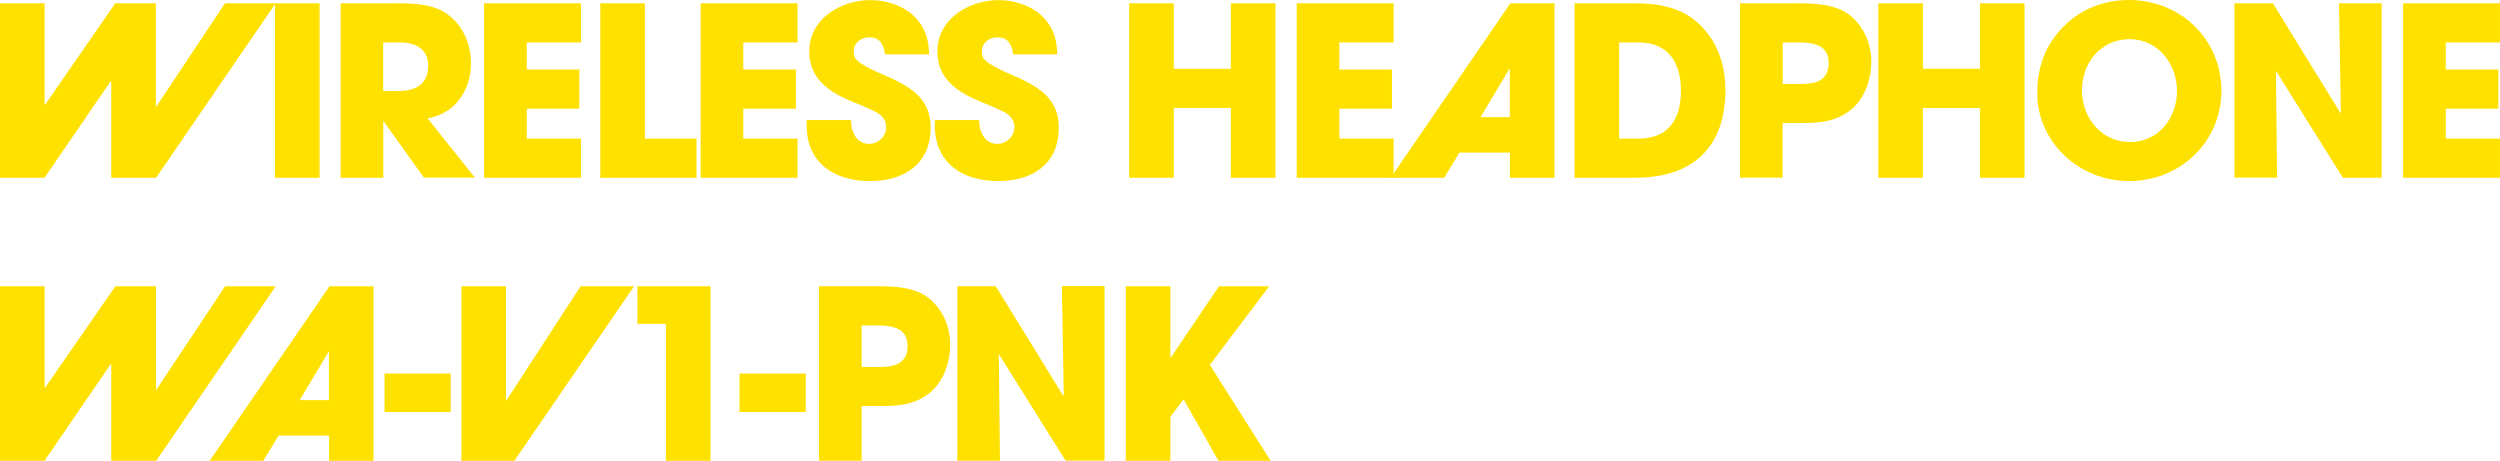 <?xml version="1.0" encoding="UTF-8"?><svg id="_レイヤー_2" xmlns="http://www.w3.org/2000/svg" viewBox="0 0 243.81 44.94"><defs><style>.cls-1{fill:#ffe100;stroke-width:0px;}</style></defs><g id="_デザイン"><path class="cls-1" d="M15.22,17.34h-4.37V7.91h-.05l-6.46,9.43H0V.32h4.35v9.89h.05L11.24.32h3.96v10.07h.05L21.94.32h4.94l-11.66,17.02Z"/><path class="cls-1" d="M26.82,17.34V.32h4.35v17.02h-4.35Z"/><path class="cls-1" d="M41.35,17.34l-3.93-5.5h-.04v5.5h-4.16V.32h5.38c1.79,0,3.77.04,5.24,1.22,1.4,1.13,2.09,2.87,2.09,4.64,0,2.62-1.54,4.92-4.23,5.36l4.62,5.79h-4.97ZM38.96,4.14h-1.59v4.74h1.54c1.63,0,2.85-.69,2.85-2.44s-1.31-2.3-2.81-2.3Z"/><path class="cls-1" d="M47.21,17.34V.32h9.45v3.82h-5.29v2.64h5.13v3.82h-5.13v2.92h5.29v3.82h-9.45Z"/><path class="cls-1" d="M58.54,17.34V.32h4.35v13.2h5.04v3.82h-9.38Z"/><path class="cls-1" d="M68.33,17.34V.32h9.45v3.82h-5.29v2.64h5.13v3.82h-5.13v2.92h5.29v3.82h-9.45Z"/><path class="cls-1" d="M84.81,17.66c-3.43,0-6.14-1.77-6.14-5.4v-.55h4.32c0,1.1.51,2.32,1.77,2.32.9,0,1.66-.71,1.66-1.63,0-1.1-.92-1.47-1.82-1.86-.51-.23-1.01-.44-1.52-.64-2.21-.92-4.16-2.21-4.16-4.88,0-3.17,3.06-5.01,5.96-5.01,1.65,0,3.52.62,4.6,1.93.88,1.08,1.08,2.02,1.13,3.36h-4.3c-.14-.94-.46-1.66-1.56-1.66-.76,0-1.49.53-1.49,1.33,0,.25.02.51.16.71.41.69,2.64,1.56,3.36,1.88,2.25,1.04,3.98,2.21,3.98,4.88,0,3.56-2.58,5.22-5.93,5.22Z"/><path class="cls-1" d="M97.31,17.66c-3.43,0-6.14-1.77-6.14-5.4v-.55h4.32c0,1.1.51,2.32,1.77,2.32.9,0,1.66-.71,1.66-1.63,0-1.1-.92-1.47-1.82-1.86-.51-.23-1.01-.44-1.52-.64-2.21-.92-4.16-2.21-4.16-4.88,0-3.17,3.06-5.01,5.96-5.01,1.66,0,3.52.62,4.6,1.93.87,1.08,1.08,2.02,1.13,3.36h-4.3c-.14-.94-.46-1.66-1.56-1.66-.76,0-1.49.53-1.49,1.33,0,.25.02.51.16.71.41.69,2.64,1.56,3.36,1.88,2.25,1.04,3.98,2.21,3.98,4.88,0,3.56-2.58,5.22-5.93,5.22Z"/><path class="cls-1" d="M120.04,17.34v-6.81h-5.57v6.81h-4.35V.32h4.35v6.39h5.57V.32h4.35v17.02h-4.35Z"/><path class="cls-1" d="M126.46,17.34V.32h9.45v3.82h-5.29v2.64h5.13v3.82h-5.13v2.92h5.29v3.82h-9.45Z"/><path class="cls-1" d="M147.25,17.34v-2.46h-4.92l-1.49,2.46h-5.22L147.3.32h4.3v17.02h-4.35ZM147.25,6.71h-.05l-2.81,4.71h2.85v-4.71Z"/><path class="cls-1" d="M159.52,17.34h-5.96V.32h5.63c3.08,0,5.59.51,7.52,3.17,1.1,1.54,1.56,3.4,1.56,5.29,0,5.59-3.2,8.55-8.76,8.55ZM159.8,4.14h-1.89v9.38h1.86c2.97,0,4.16-1.91,4.16-4.67s-1.24-4.71-4.14-4.71Z"/><path class="cls-1" d="M180.71,10.53c-1.47,1.29-3.06,1.47-4.97,1.47h-1.89v5.33h-4.16V.32h5.57c1.75,0,3.84.07,5.24,1.24,1.33,1.13,2,2.76,2,4.51,0,1.56-.6,3.4-1.79,4.46ZM175.47,4.14h-1.61v4.05h1.77c1.43,0,2.71-.32,2.71-2.05s-1.45-2-2.87-2Z"/><path class="cls-1" d="M193.09,17.34v-6.81h-5.56v6.81h-4.35V.32h4.35v6.39h5.56V.32h4.35v17.02h-4.35Z"/><path class="cls-1" d="M207.63,17.66c-4.81,0-8.95-3.73-8.95-8.62,0-1.27.21-2.46.67-3.63.25-.67.67-1.33,1.1-1.91,1.75-2.3,4.3-3.5,7.2-3.5,4.97,0,8.99,3.82,8.99,8.83s-4.02,8.83-9.01,8.83ZM207.68,3.82c-2.78,0-4.64,2.3-4.64,4.97s1.86,5.06,4.69,5.06,4.58-2.39,4.58-4.99-1.84-5.04-4.62-5.04Z"/><path class="cls-1" d="M228.49,17.34l-6.48-10.35-.05.02.11,10.32h-4.16V.32h3.75l6.58,10.69.05-.04-.18-10.65h4.16v17.02h-3.77Z"/><path class="cls-1" d="M234.36,17.34V.32h9.45v3.82h-5.29v2.64h5.13v3.82h-5.13v2.92h5.29v3.82h-9.45Z"/><path class="cls-1" d="M15.22,44.94h-4.37v-9.43h-.05l-6.46,9.43H0v-17.02h4.35v9.89h.05l6.85-9.89h3.96v10.07h.05l6.69-10.07h4.94l-11.66,17.02Z"/><path class="cls-1" d="M32.09,44.94v-2.46h-4.92l-1.5,2.46h-5.22l11.68-17.02h4.3v17.02h-4.35ZM32.09,34.31h-.05l-2.81,4.71h2.85v-4.71Z"/><path class="cls-1" d="M37.5,40.18v-3.75h6.46v3.75h-6.46Z"/><path class="cls-1" d="M50.15,44.94h-5.15v-17.02h4.35v11.11h.05l7.22-11.11h5.22l-11.68,17.02Z"/><path class="cls-1" d="M64.94,44.94v-13.36h-2.78v-3.66h7.13v17.02h-4.35Z"/><path class="cls-1" d="M72.12,40.18v-3.75h6.46v3.75h-6.46Z"/><path class="cls-1" d="M90.89,38.13c-1.47,1.29-3.06,1.47-4.97,1.47h-1.89v5.33h-4.16v-17.02h5.56c1.75,0,3.84.07,5.24,1.24,1.33,1.13,2,2.76,2,4.51,0,1.56-.6,3.4-1.79,4.46ZM85.64,31.74h-1.61v4.05h1.77c1.43,0,2.71-.32,2.71-2.05s-1.45-2-2.88-2Z"/><path class="cls-1" d="M103.93,44.94l-6.48-10.35-.04.02.11,10.32h-4.16v-17.02h3.75l6.58,10.69.05-.05-.18-10.65h4.16v17.02h-3.77Z"/><path class="cls-1" d="M118.83,44.94l-3.4-6-1.29,1.7v4.3h-4.35v-17.02h4.35v6.94h.05l4.69-6.94h4.9l-5.79,7.66,5.93,9.36h-5.08Z"/></g></svg>